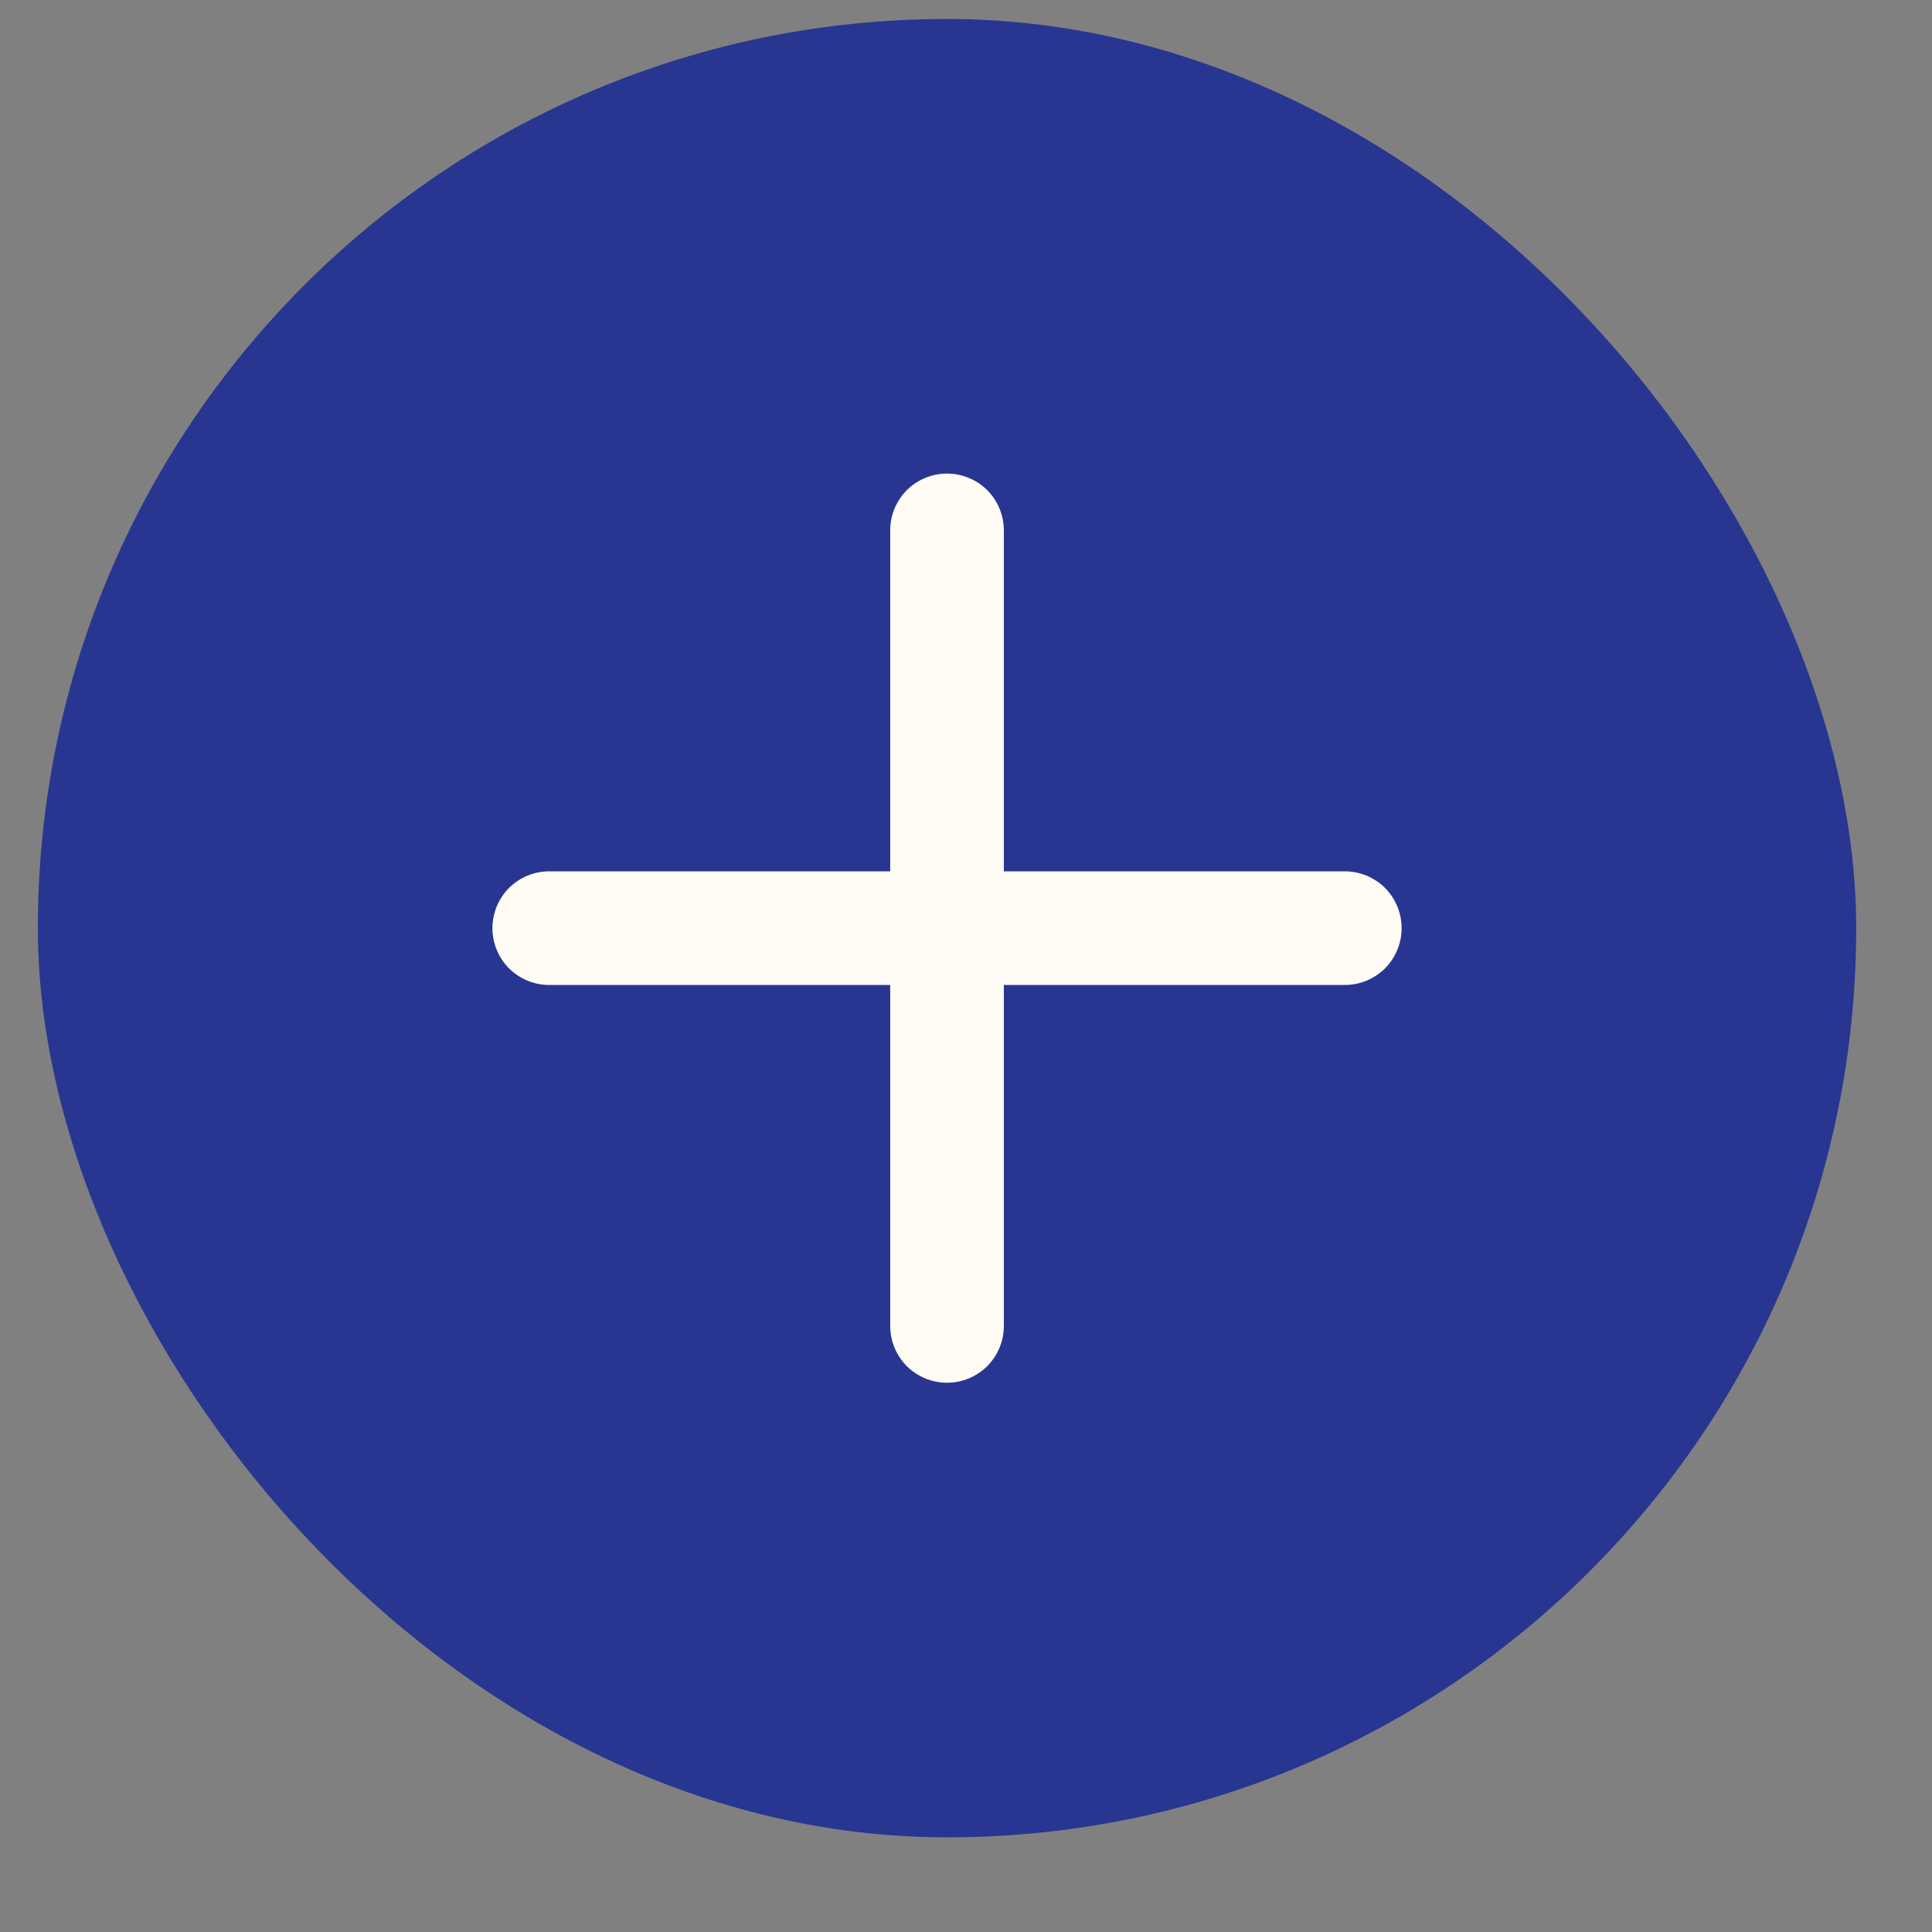 <?xml version="1.0" encoding="UTF-8"?> <svg xmlns="http://www.w3.org/2000/svg" width="17" height="17" viewBox="0 0 17 17" fill="none"><rect x="0" y="0" width="17" height="17" fill="#808080" stroke="none"/><rect x="0.333" y="0.167" width="16" height="16" rx="8" fill="#283691"></rect><path d="M8.333 4.167C8.466 4.167 8.593 4.22 8.687 4.313C8.78 4.407 8.833 4.534 8.833 4.667V7.667H11.833C11.966 7.667 12.093 7.72 12.187 7.813C12.28 7.907 12.333 8.034 12.333 8.167C12.333 8.3 12.28 8.427 12.187 8.521C12.093 8.614 11.966 8.667 11.833 8.667H8.833V11.667C8.833 11.8 8.78 11.927 8.687 12.021C8.593 12.114 8.466 12.167 8.333 12.167C8.2 12.167 8.073 12.114 7.979 12.021C7.886 11.927 7.833 11.8 7.833 11.667V8.667H4.833C4.7 8.667 4.573 8.614 4.479 8.521C4.386 8.427 4.333 8.3 4.333 8.167C4.333 8.034 4.386 7.907 4.479 7.813C4.573 7.72 4.7 7.667 4.833 7.667H7.833V4.667C7.833 4.534 7.886 4.407 7.979 4.313C8.073 4.22 8.2 4.167 8.333 4.167Z" fill="#FFFCF5"></path></svg> 